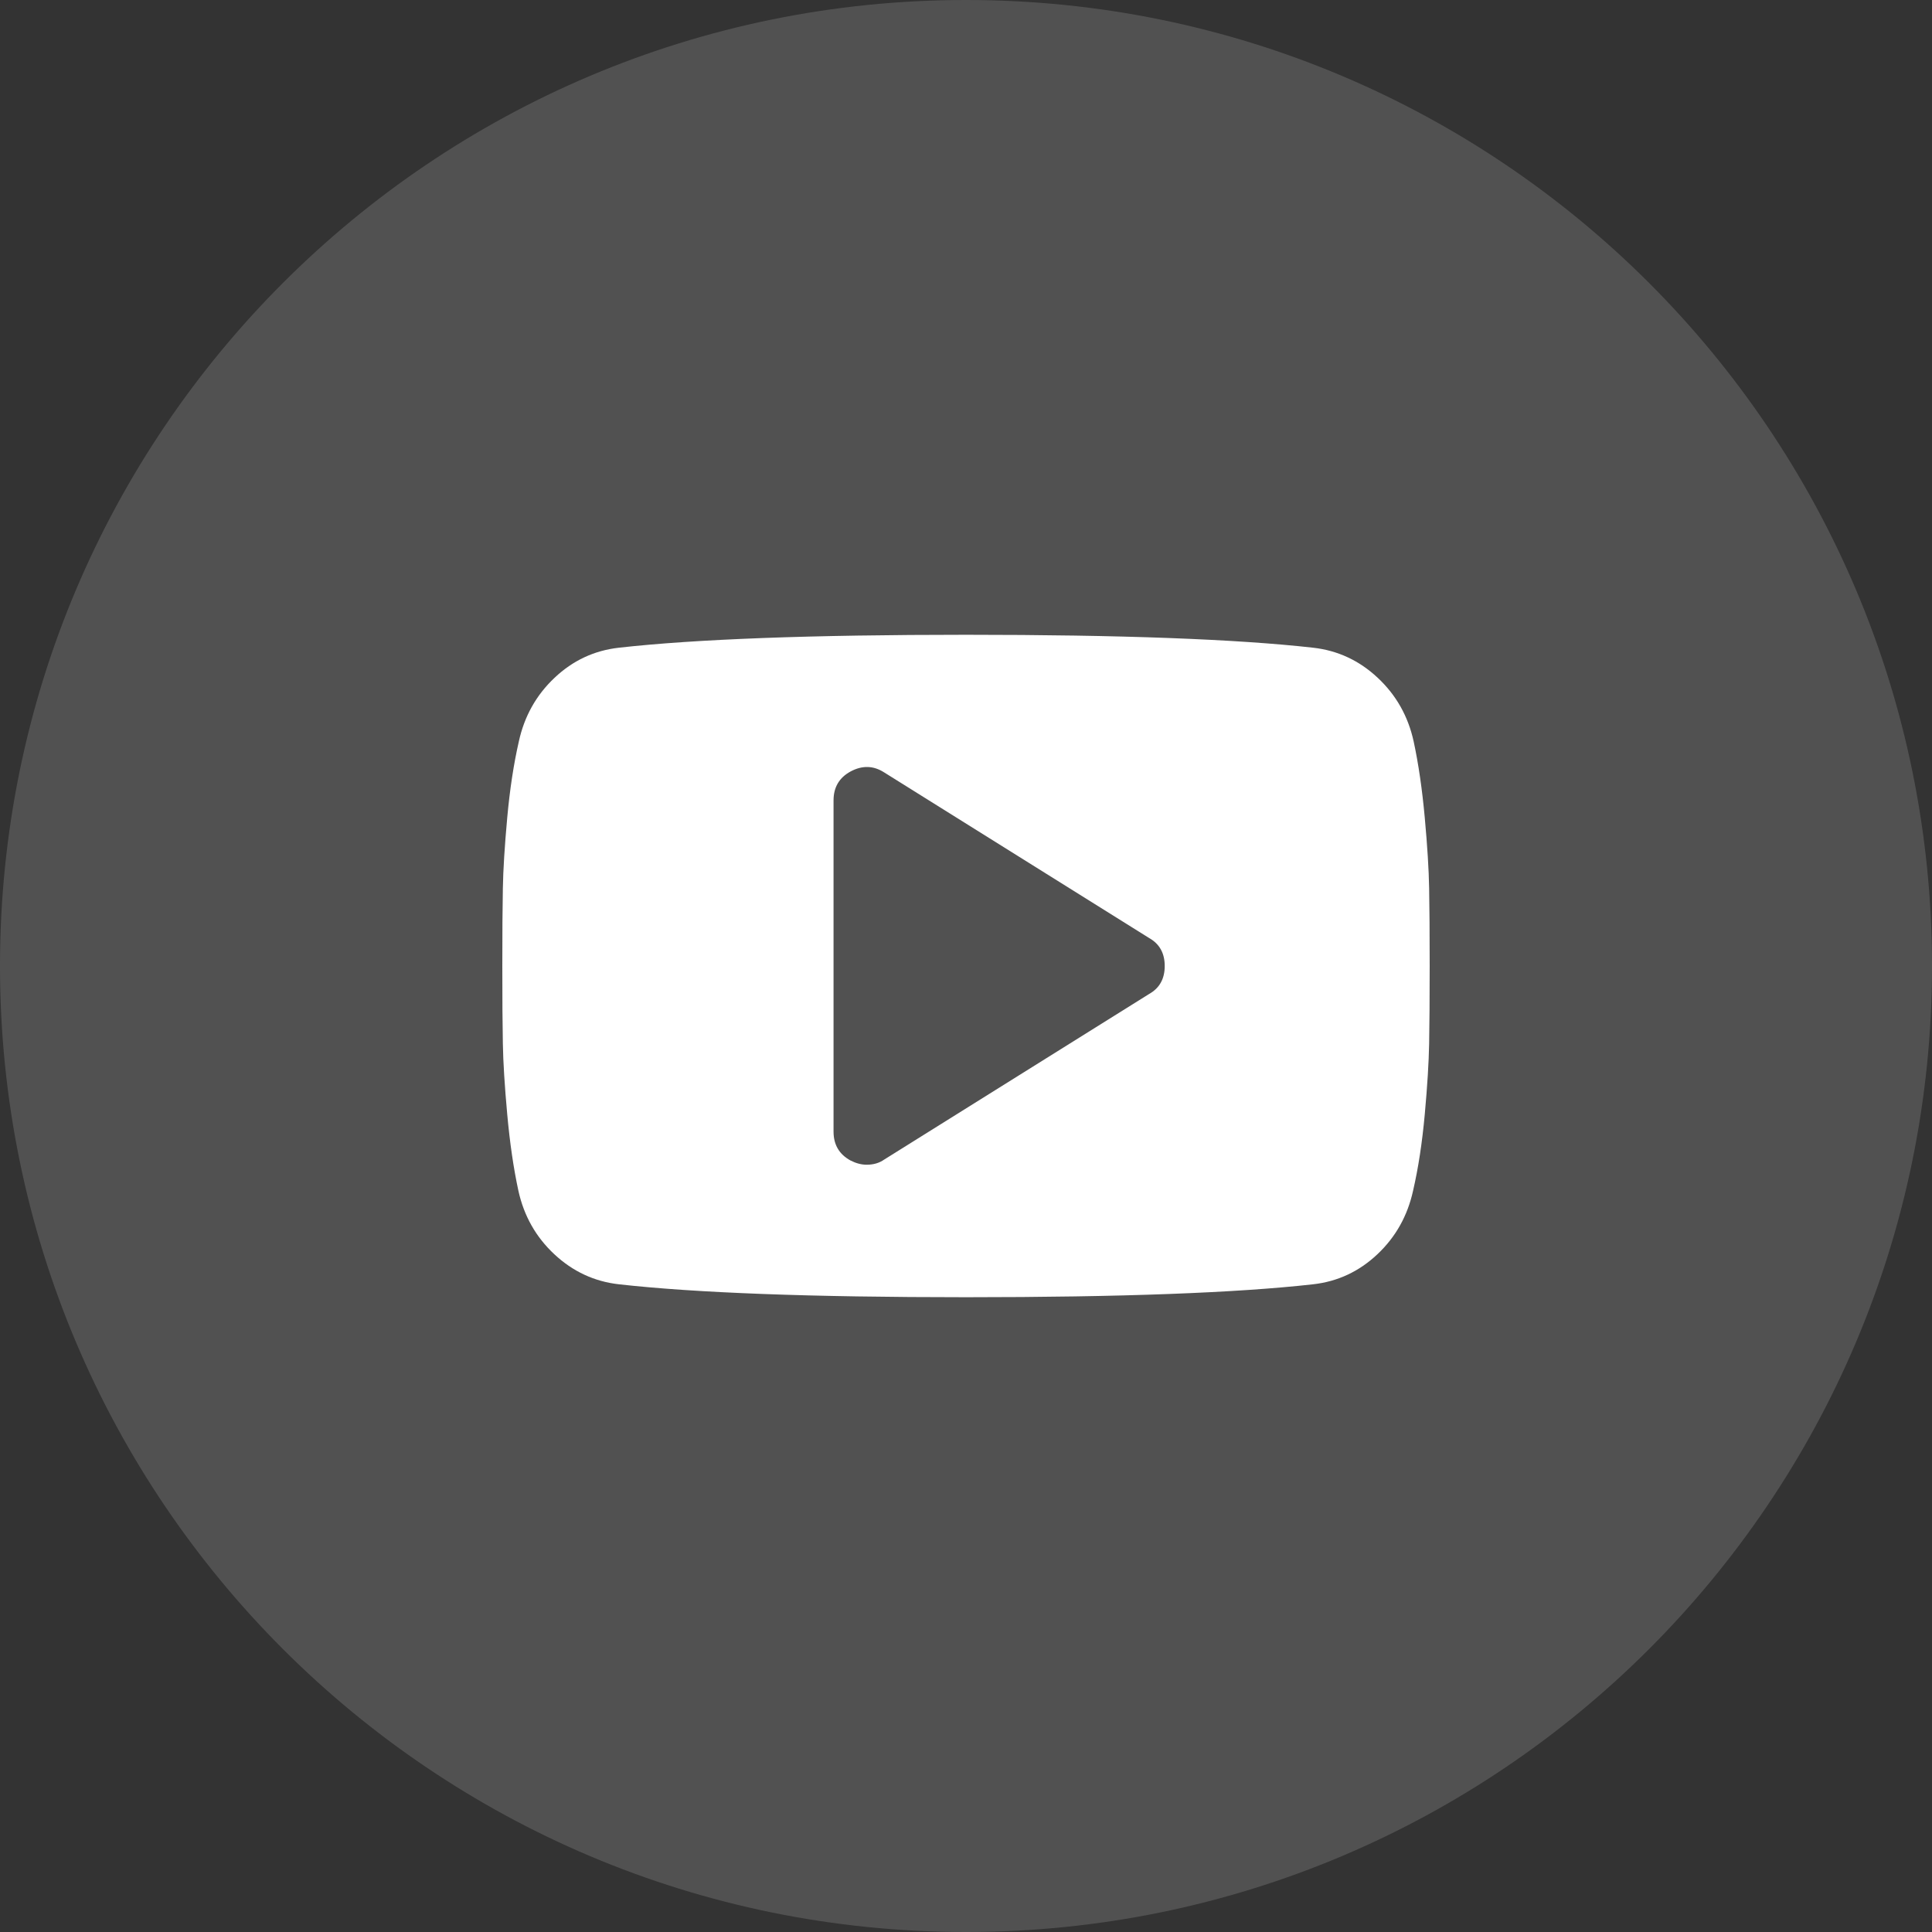 <svg width="50" height="50" viewBox="0 0 50 50" fill="none" xmlns="http://www.w3.org/2000/svg">
<rect x="0" y="0" width="50" height="50" fill="#333333" stroke="none"/>
<path d="M0 25C0 11.193 11.193 0 25 0V0C38.807 0 50 11.193 50 25V25C50 38.807 38.807 50 25 50V50C11.193 50 0 38.807 0 25V25Z" fill="white" fill-opacity="0.15"/>
<path d="M36.986 22.991C36.978 22.509 36.94 21.899 36.873 21.163C36.806 20.426 36.71 19.768 36.585 19.187C36.442 18.536 36.132 17.986 35.654 17.54C35.176 17.093 34.621 16.835 33.986 16.763C32.004 16.54 29.009 16.428 25 16.428C20.991 16.428 17.996 16.54 16.014 16.763C15.379 16.835 14.826 17.093 14.353 17.54C13.879 17.986 13.571 18.535 13.428 19.187C13.295 19.768 13.194 20.426 13.127 21.163C13.06 21.899 13.022 22.509 13.014 22.991C13.004 23.473 13 24.143 13 25C13 25.857 13.004 26.527 13.014 27.009C13.022 27.491 13.06 28.101 13.127 28.837C13.194 29.574 13.29 30.232 13.415 30.812C13.558 31.464 13.868 32.014 14.346 32.46C14.824 32.906 15.38 33.165 16.014 33.237C17.996 33.46 20.991 33.572 25 33.572C29.009 33.572 32.004 33.46 33.986 33.237C34.621 33.165 35.174 32.906 35.647 32.46C36.121 32.014 36.428 31.464 36.571 30.812C36.705 30.232 36.806 29.574 36.873 28.837C36.94 28.101 36.977 27.491 36.986 27.009C36.995 26.527 37 25.857 37 25C37 24.143 36.995 23.473 36.986 22.991ZM29.741 25.723L22.884 30.009C22.759 30.098 22.607 30.143 22.429 30.143C22.295 30.143 22.156 30.107 22.014 30.035C21.719 29.875 21.572 29.625 21.572 29.286V20.714C21.572 20.375 21.719 20.125 22.014 19.965C22.317 19.803 22.607 19.812 22.884 19.991L29.741 24.277C30.009 24.428 30.143 24.67 30.143 25C30.143 25.33 30.009 25.572 29.741 25.723Z" fill="white"/>
</svg>
